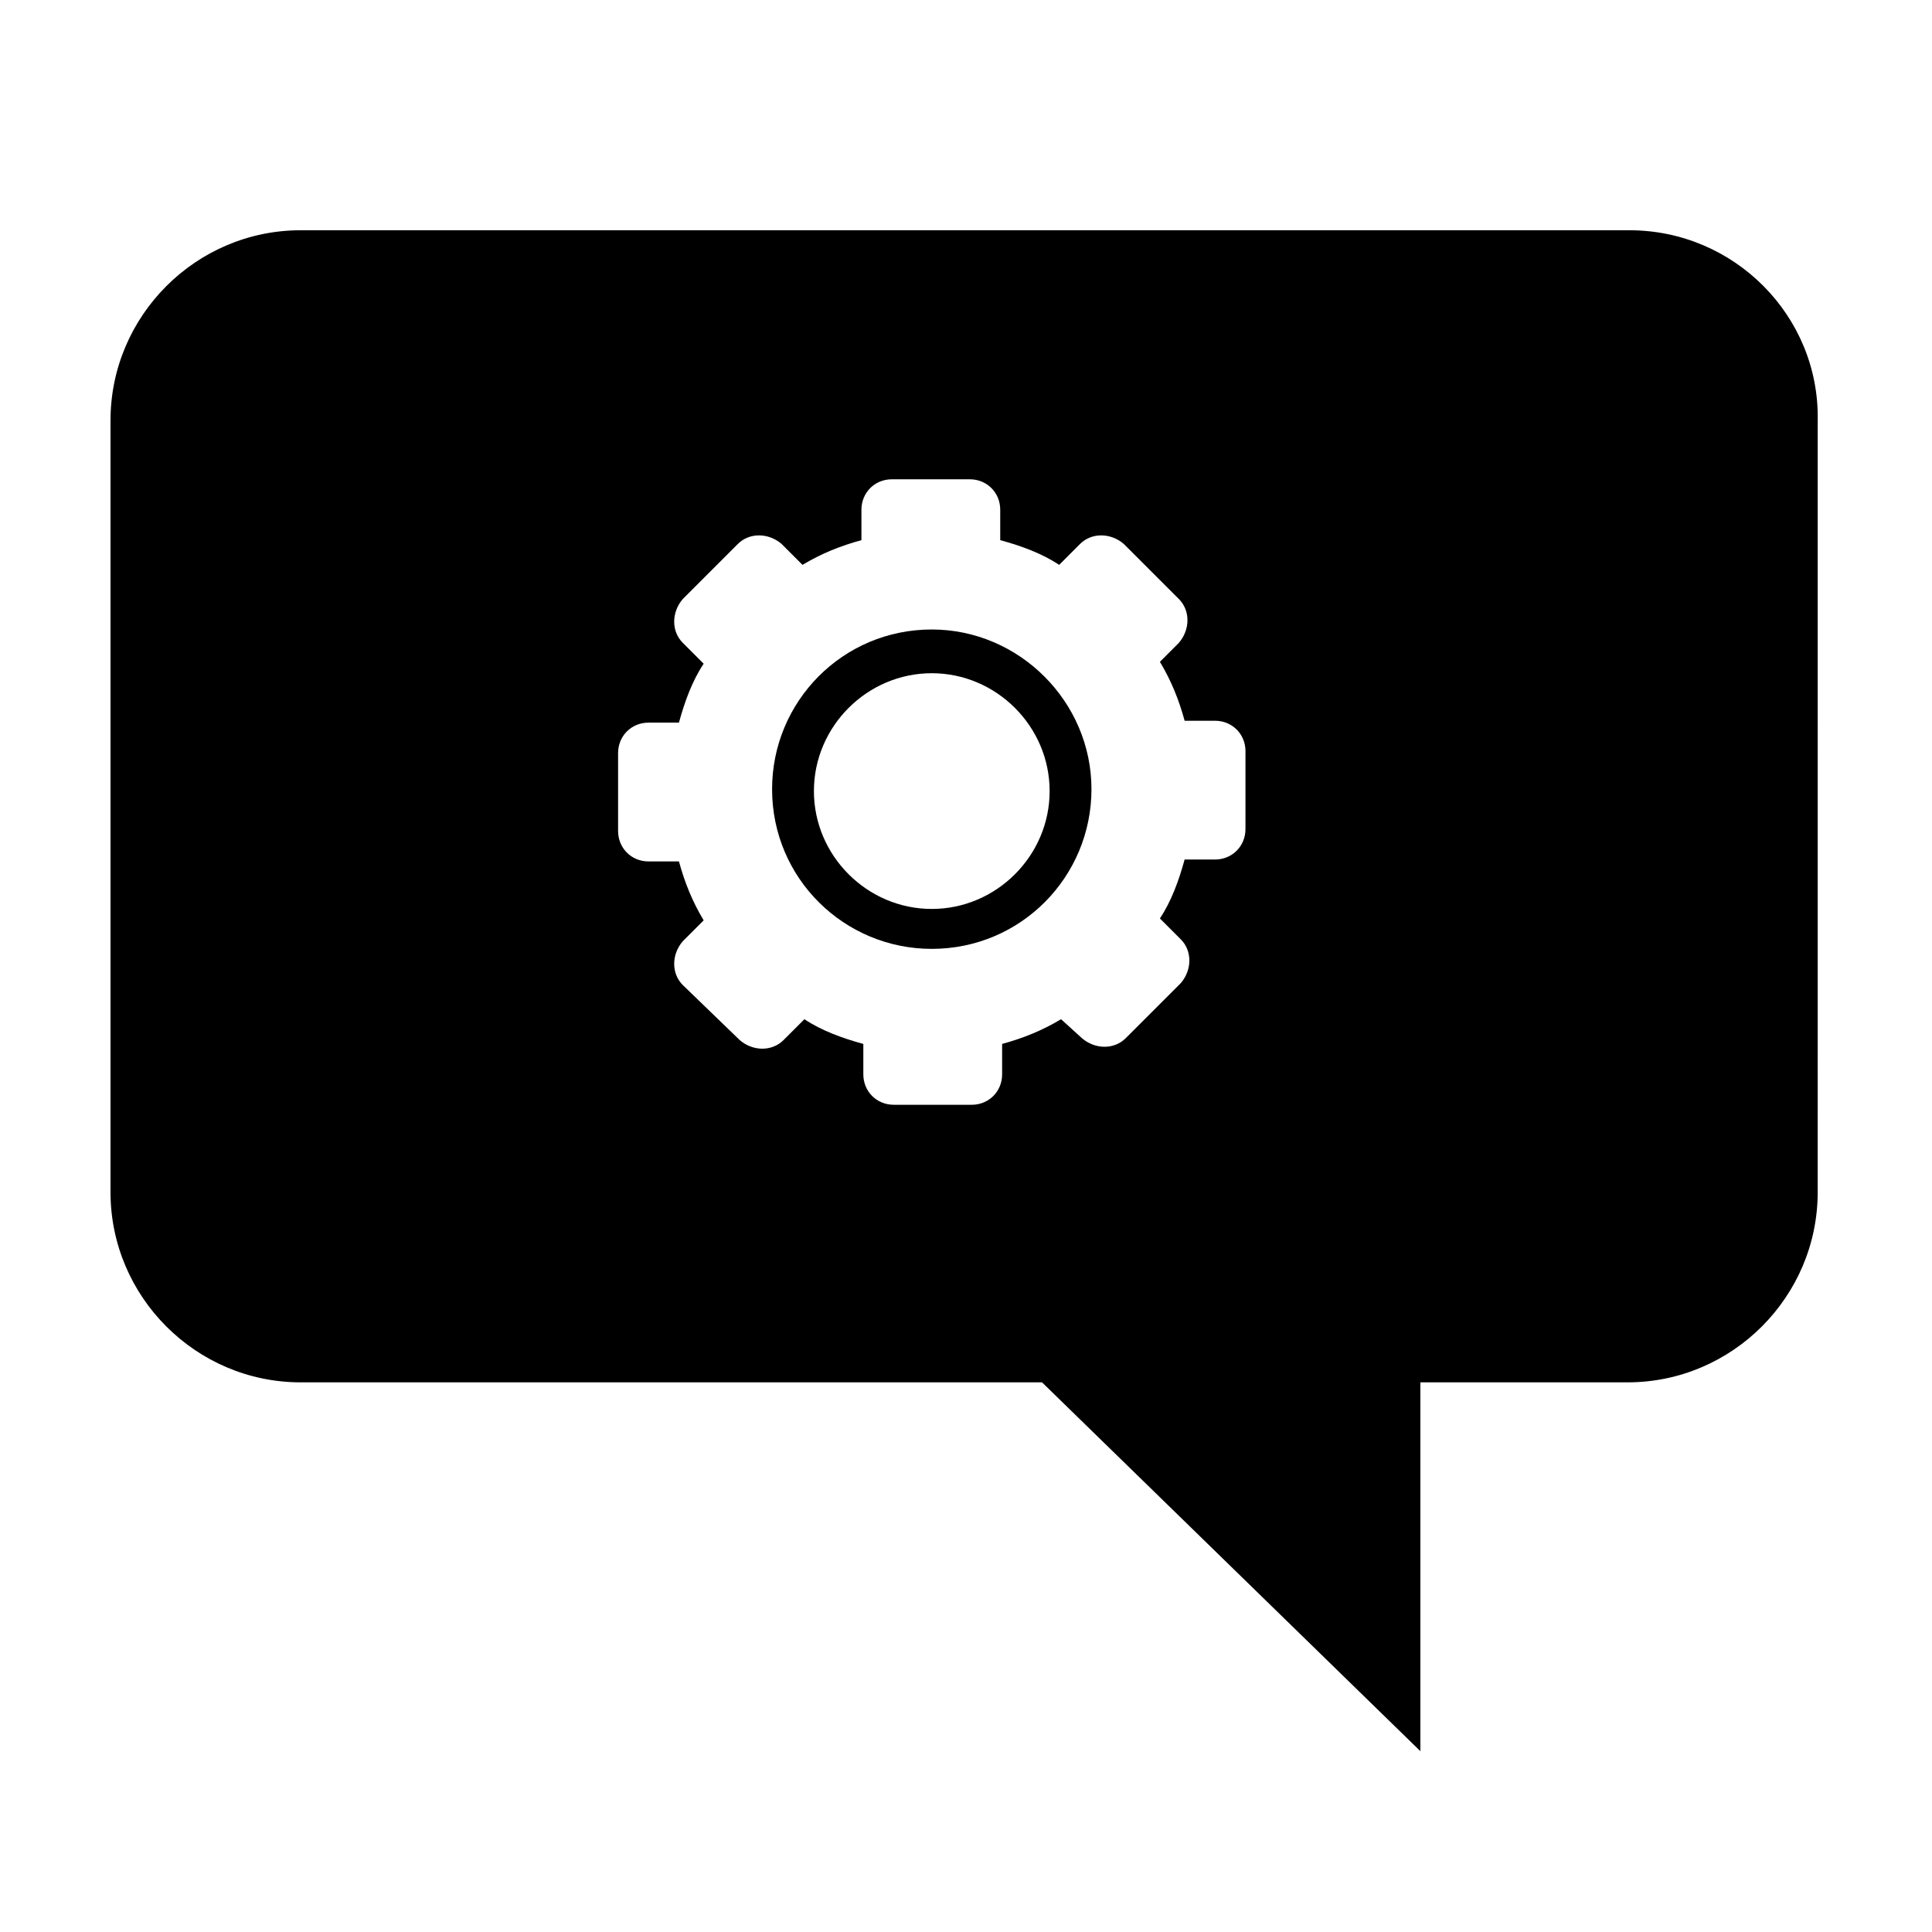 <?xml version="1.0" encoding="UTF-8"?>
<!-- Uploaded to: SVG Find, www.svgrepo.com, Generator: SVG Find Mixer Tools -->
<svg fill="#000000" width="800px" height="800px" version="1.1" viewBox="144 144 512 512" xmlns="http://www.w3.org/2000/svg">
 <g>
  <path d="m575.83 205.02h-352.16c-27.711 0-50.383 22.672-50.383 50.383v204.55c0 27.711 22.672 50.383 50.383 50.383h196.48l100.26 97.738v-97.738h54.914c27.711 0 50.383-22.672 50.383-50.383l0.004-204.55c0.504-27.711-22.168-50.383-49.879-50.383zm-101.77 158.7c0 4.535-3.527 8.062-8.062 8.062h-8.062c-1.512 5.543-3.527 11.082-6.551 15.617l5.543 5.543c3.023 3.023 3.023 8.062 0 11.586l-14.609 14.609c-3.023 3.023-8.062 3.023-11.586 0l-5.543-5.035c-5.039 3.023-10.078 5.039-15.617 6.551v8.062c0 4.535-3.527 8.062-8.062 8.062h-20.656c-4.535 0-8.062-3.527-8.062-8.062v-8.062c-5.543-1.512-11.082-3.527-15.617-6.551l-5.543 5.543c-3.023 3.023-8.062 3.023-11.586 0l-15.113-14.613c-3.023-3.023-3.023-8.062 0-11.586l5.543-5.543c-3.023-5.039-5.039-10.078-6.551-15.617h-8.062c-4.535 0-8.062-3.527-8.062-8.062v-20.656c0-4.535 3.527-8.062 8.062-8.062h8.062c1.512-5.543 3.527-11.082 6.551-15.617l-5.543-5.543c-3.023-3.023-3.023-8.062 0-11.586l14.609-14.609c3.023-3.023 8.062-3.023 11.586 0l5.543 5.543c5.039-3.023 10.078-5.039 15.617-6.551v-8.062c0-4.535 3.527-8.062 8.062-8.062h20.656c4.535 0 8.062 3.527 8.062 8.062v8.062c5.543 1.512 11.082 3.527 15.617 6.551l5.543-5.543c3.023-3.023 8.062-3.023 11.586 0l14.609 14.609c3.023 3.023 3.023 8.062 0 11.586l-5.035 5.043c3.023 5.039 5.039 10.078 6.551 15.617h8.062c4.535 0 8.062 3.527 8.062 8.062z"/>
  <path d="m390.93 310.82c-23.68 0-42.32 19.145-42.32 42.32 0 23.68 19.145 42.32 42.32 42.32 23.68 0 42.32-19.145 42.32-42.32s-19.145-42.32-42.32-42.32zm0 74.059c-17.129 0-31.234-14.105-31.234-31.234 0-17.129 14.105-31.234 31.234-31.234 17.129 0 31.234 14.105 31.234 31.234 0.004 17.129-14.105 31.234-31.234 31.234z"/>
 </g>
</svg>